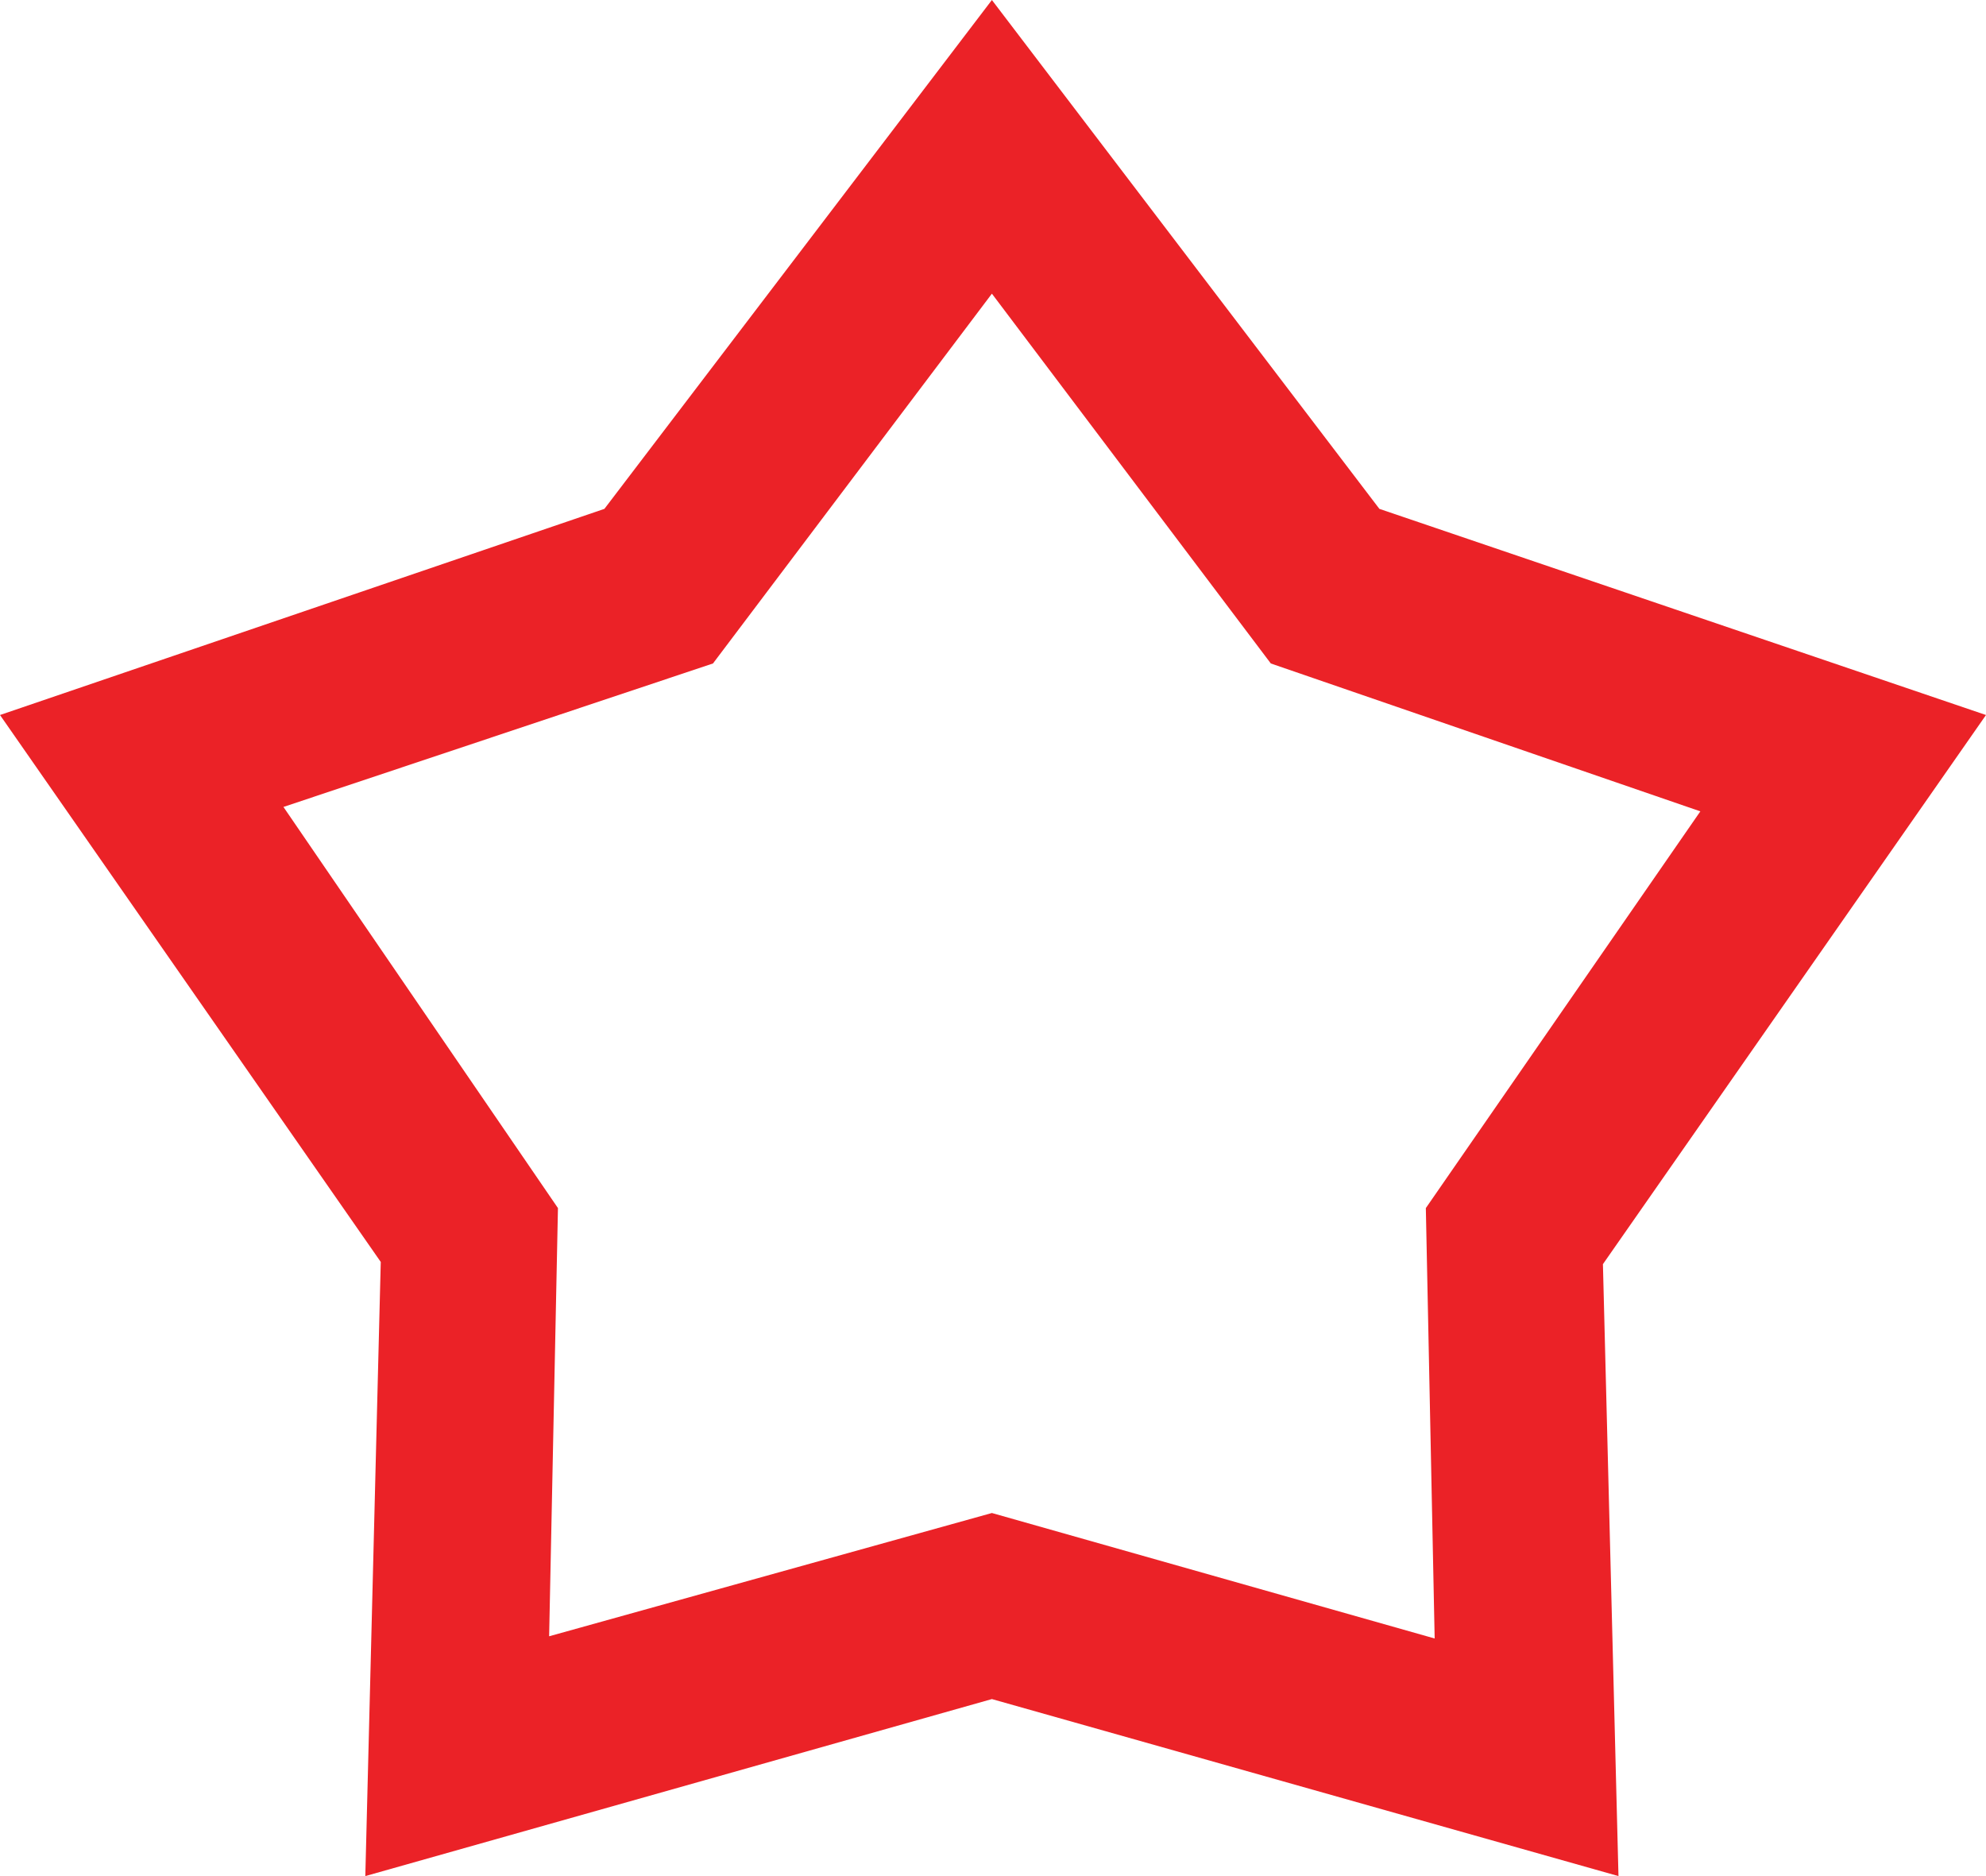 <svg width="18" height="17" viewBox="0 0 18 17" fill="none" xmlns="http://www.w3.org/2000/svg">
<path d="M5.478 4.611L8.99 0L12.502 4.611L18 6.479L14.528 11.455L14.669 17L8.99 15.396L3.311 17L3.451 11.435L0 6.479L5.478 4.611ZM6.462 6.012L2.569 7.312L5.057 10.947L4.977 14.827L8.99 13.71L13.003 14.847L12.923 10.947L15.411 7.352L11.518 6.012L8.99 2.661L6.462 6.012Z" fill="#EB2227"/>
</svg>

